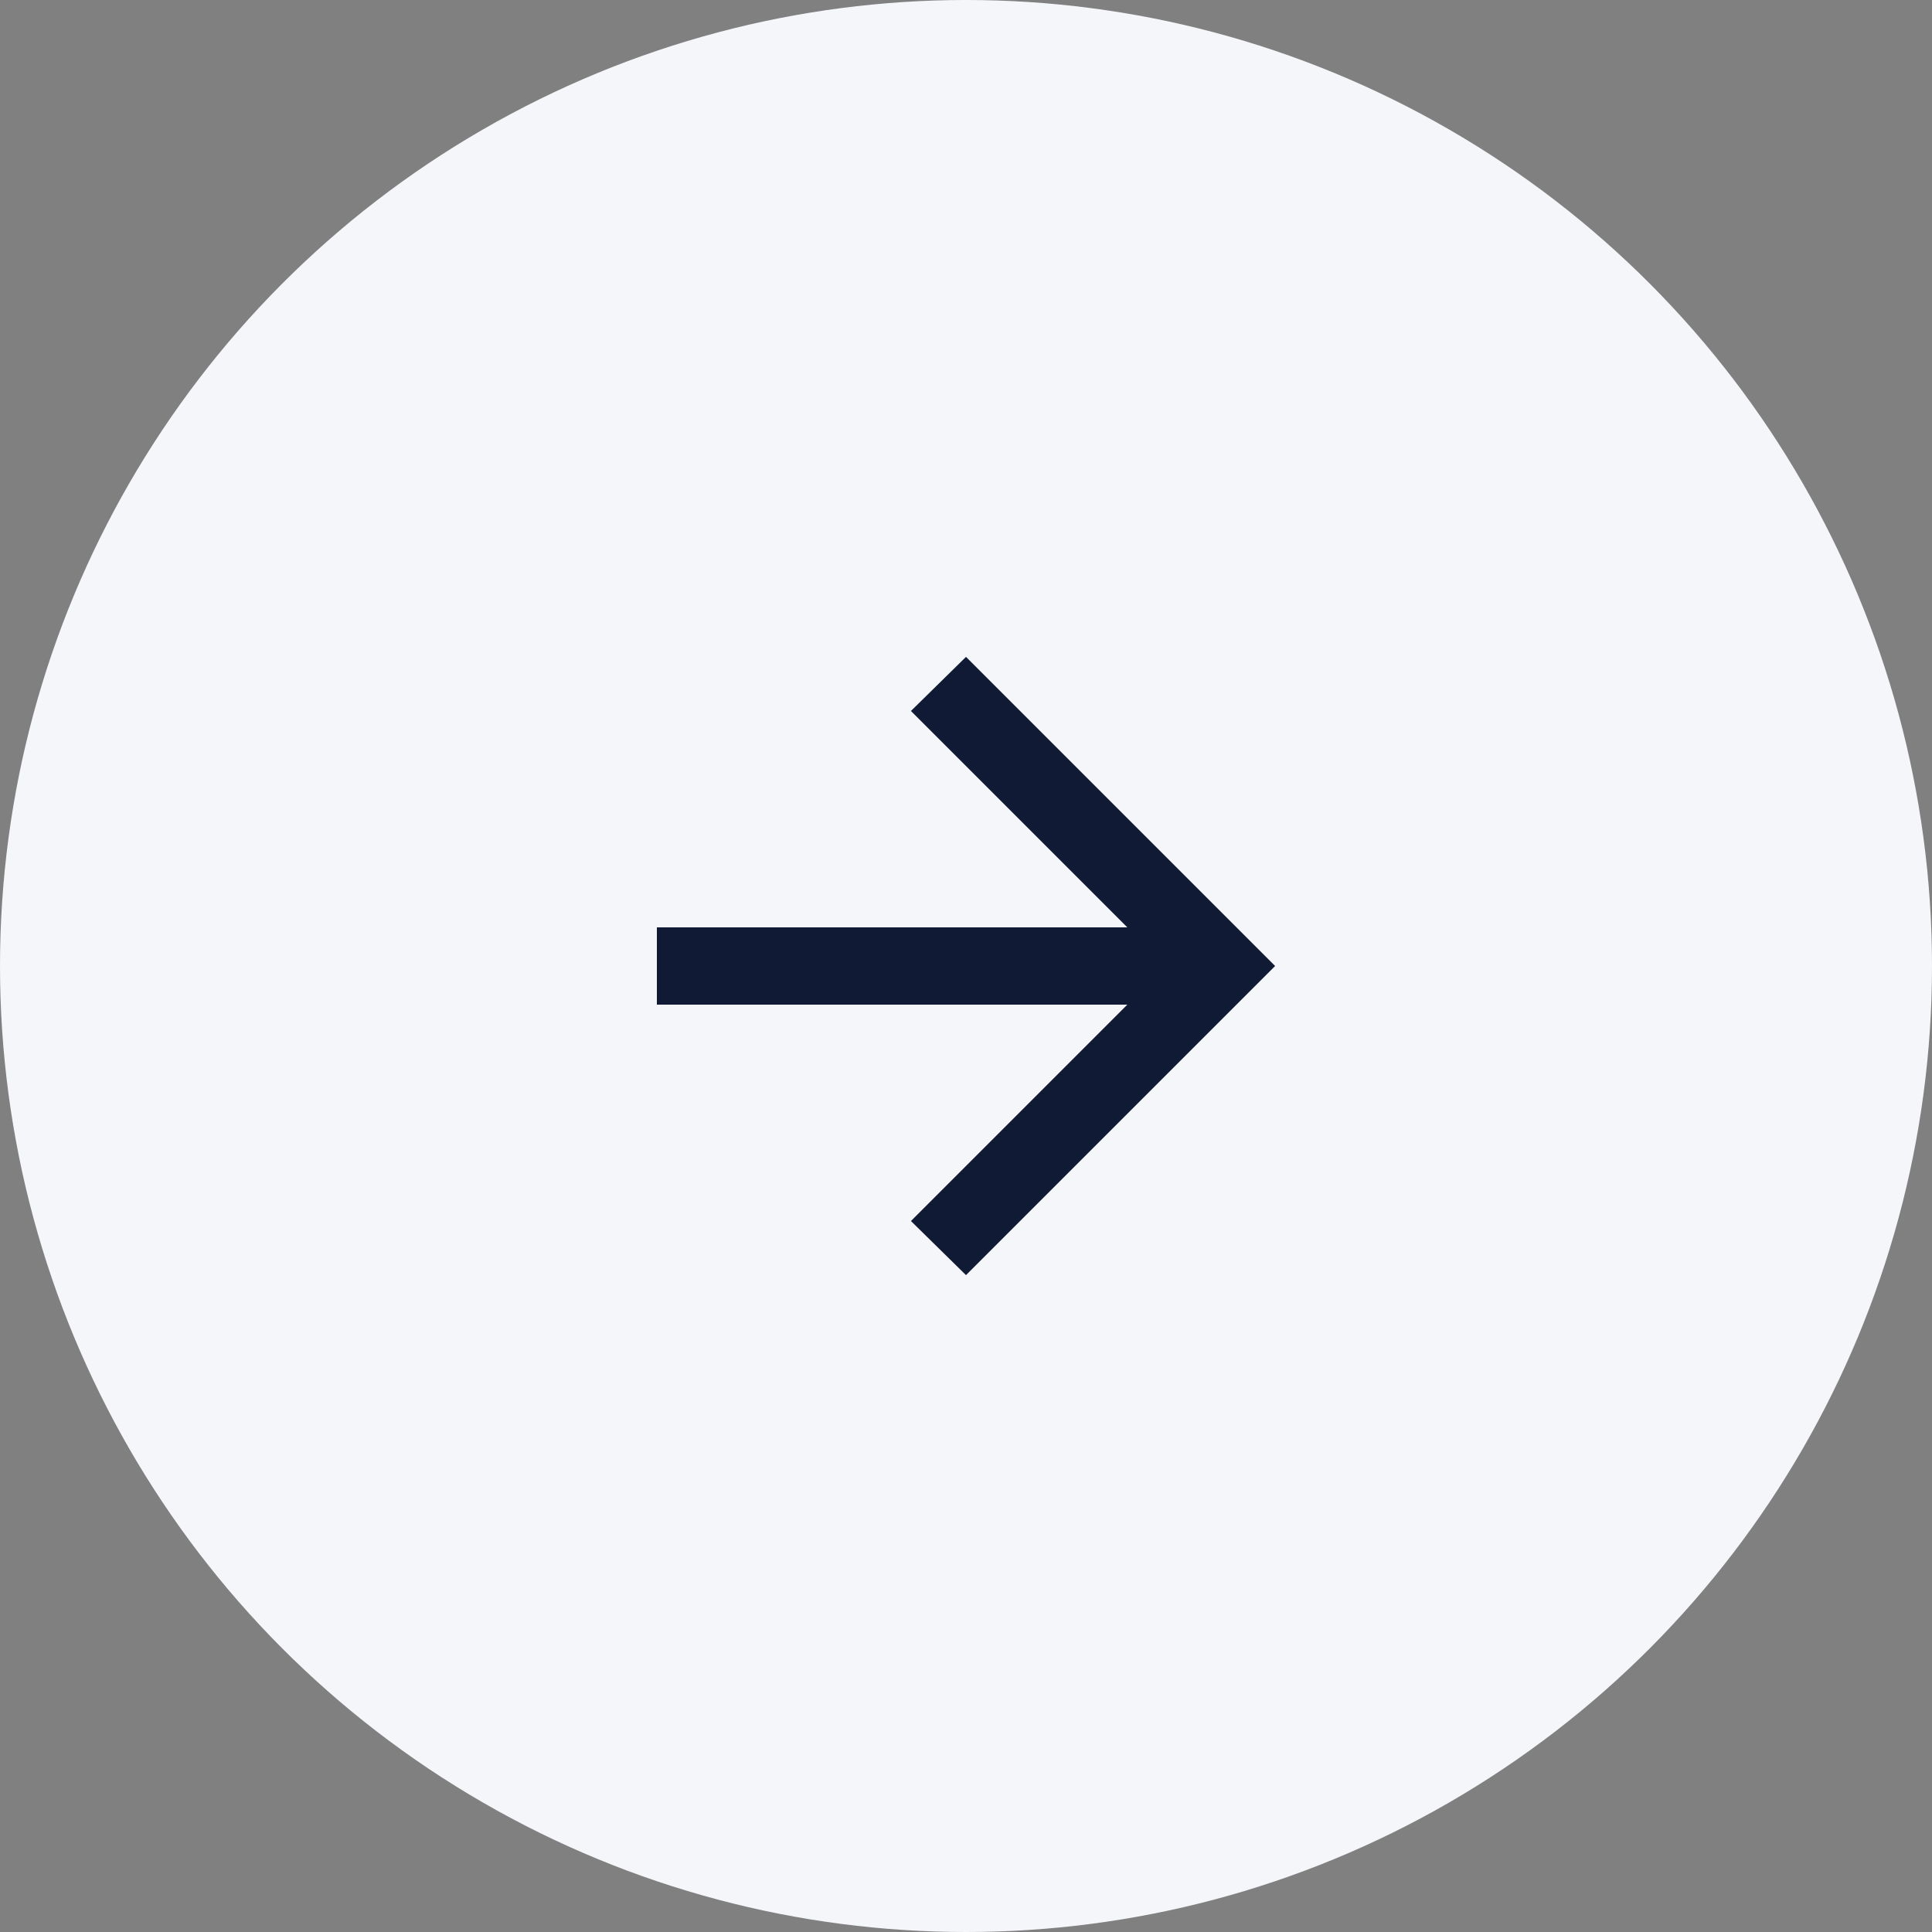 <svg width="50" height="50" viewBox="0 0 50 50" fill="none" xmlns="http://www.w3.org/2000/svg">
<rect x="0" y="0" width="50" height="50" fill="#808080" stroke="none"/>
<circle cx="25" cy="25" r="25" fill="#F5F6F9"/>
<path d="M29.175 26H17V24H29.175L23.575 18.4L25 17L33 25L25 33L23.575 31.6L29.175 26Z" fill="#101A34"/>
</svg>
